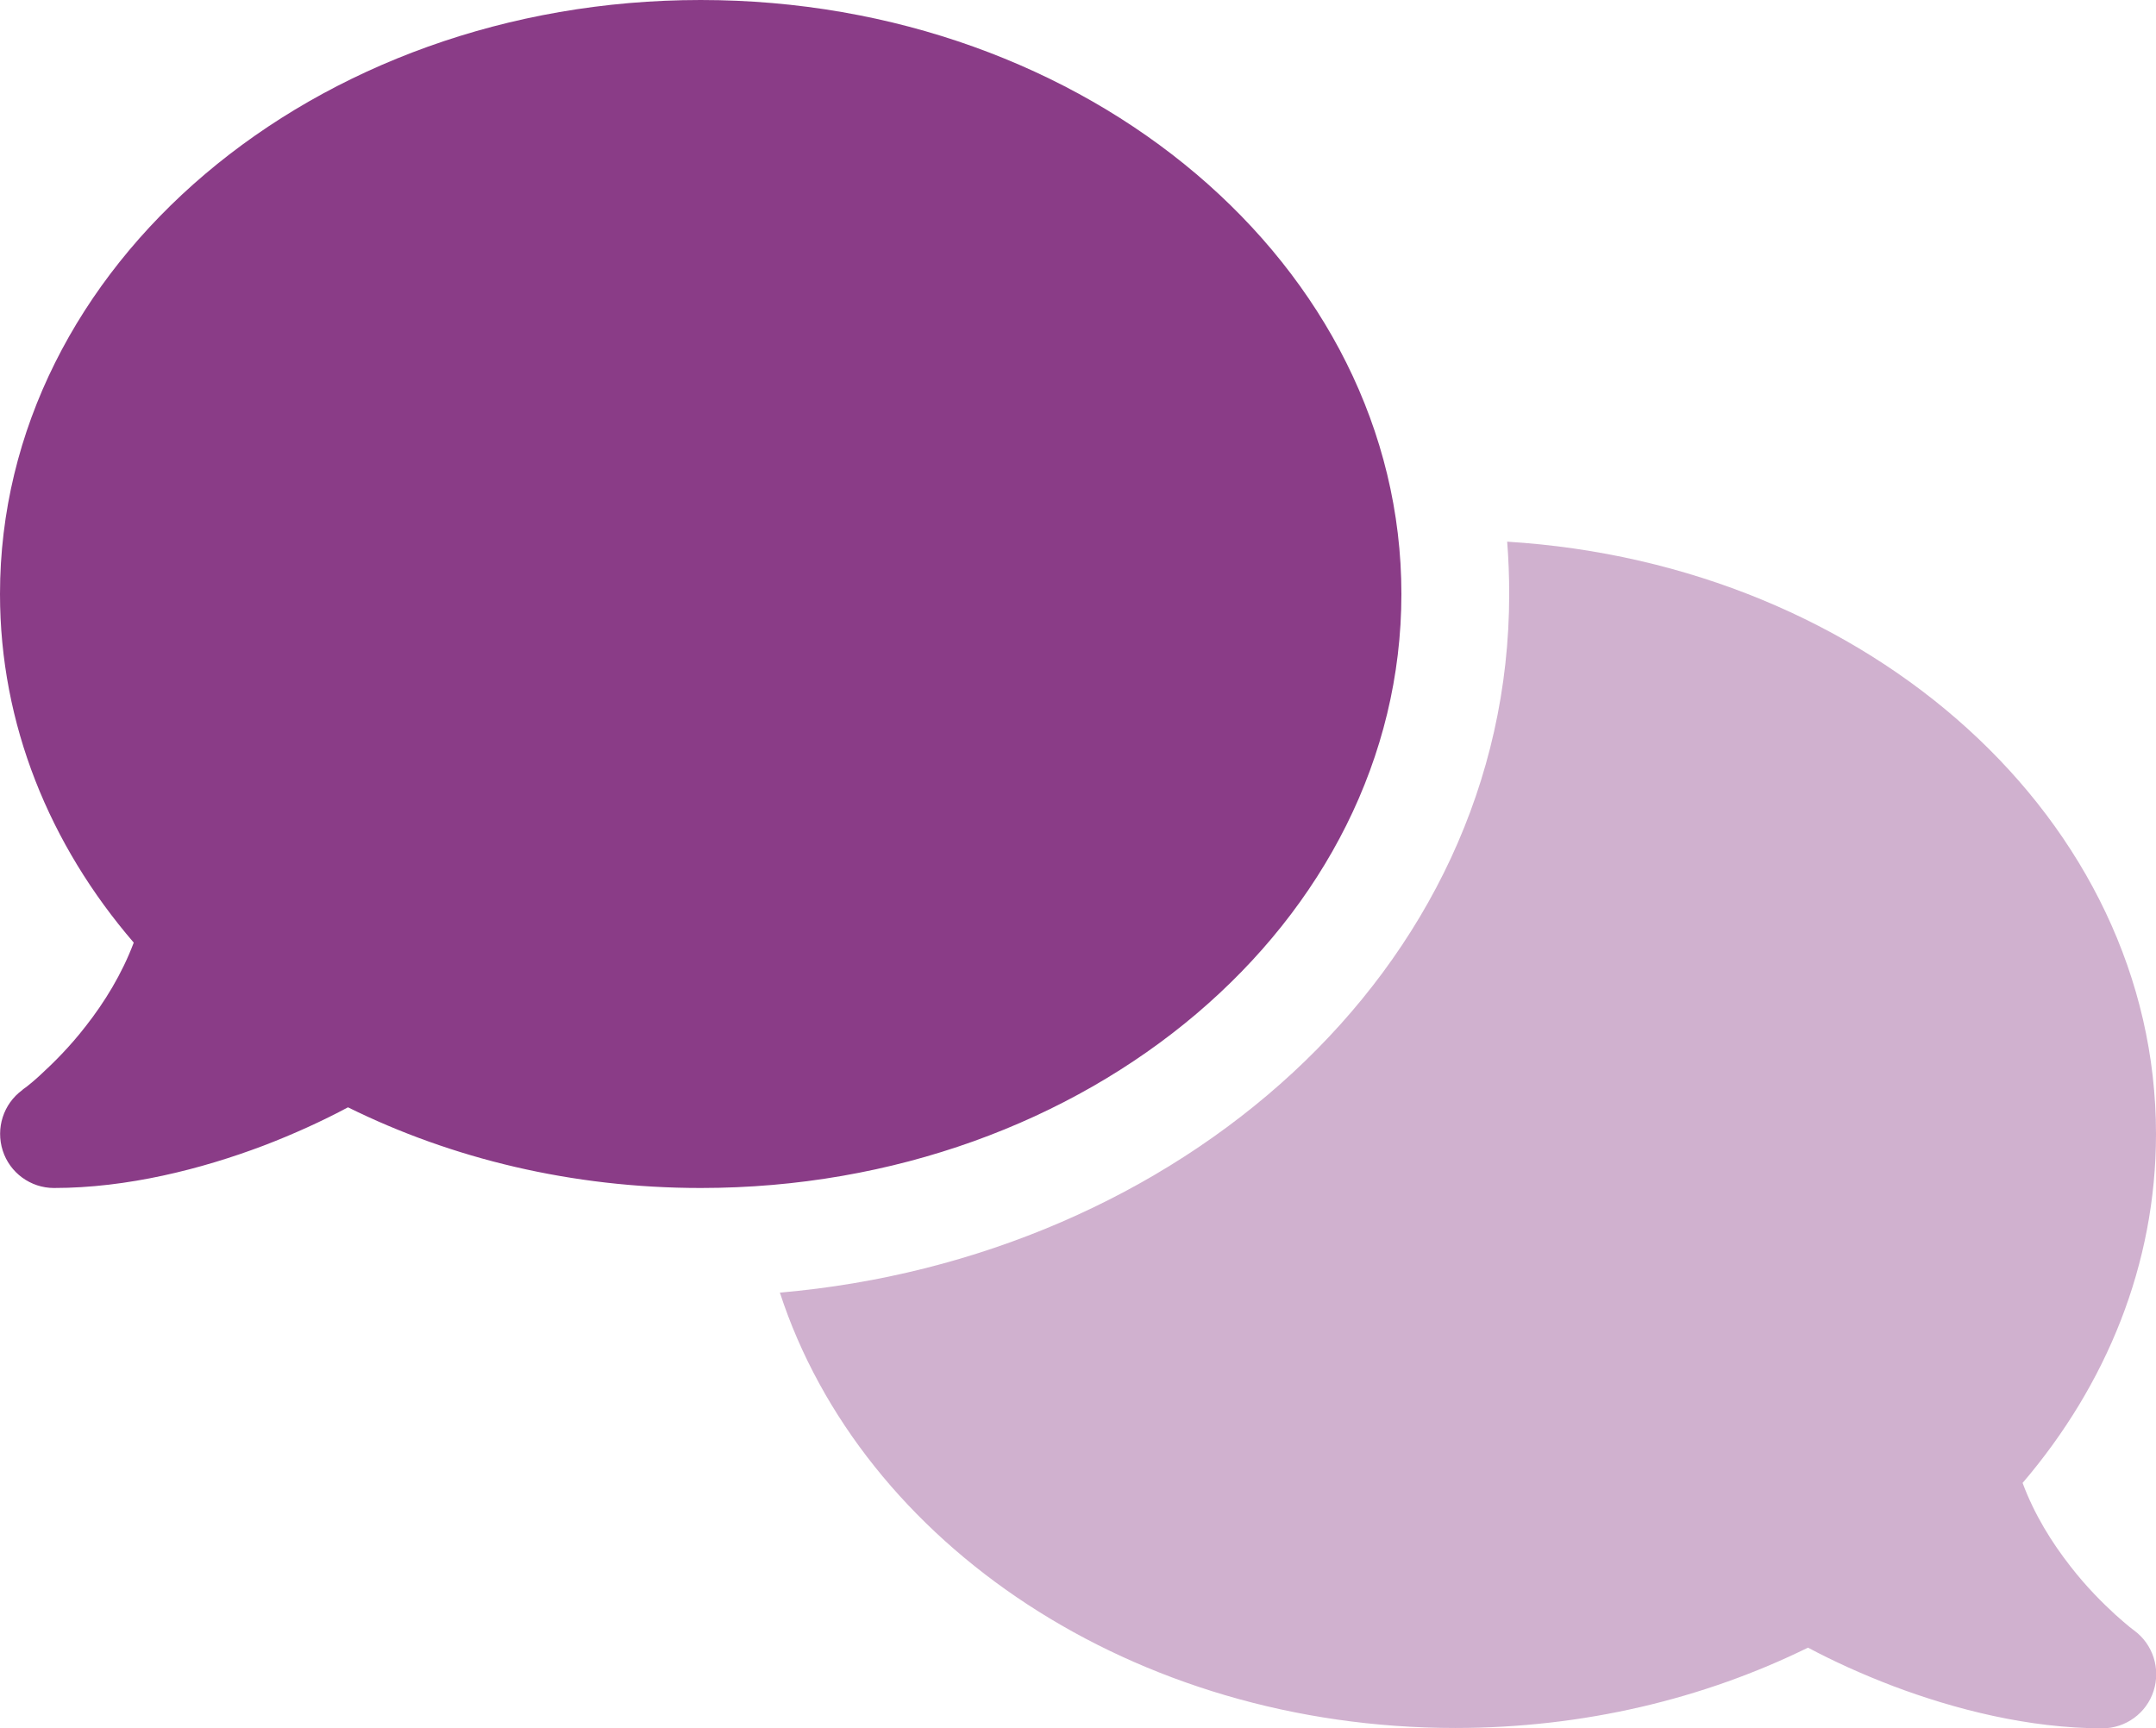 <svg width="126" height="101" viewBox="0 0 126 101" fill="none" xmlns="http://www.w3.org/2000/svg">
<g clip-path="url(#clip0_3034_343)">
<path opacity="0.4" d="M45.577 75.553C68.69 73.56 88.2 56.872 88.2 34.719C88.2 33.693 88.161 32.667 88.082 31.661C109.285 32.963 126 47.975 126 66.281C126 73.896 123.106 80.938 118.204 86.678C118.893 88.533 119.917 90.17 120.999 91.551C121.944 92.774 122.909 93.721 123.618 94.372C123.972 94.688 124.268 94.944 124.464 95.102C124.563 95.181 124.642 95.24 124.72 95.299C125.823 96.108 126.276 97.528 125.862 98.83C125.449 100.132 124.228 101.02 122.87 101.02C118.578 101.02 114.247 99.915 110.644 98.554C108.833 97.864 107.139 97.094 105.663 96.305C99.599 99.284 92.571 101 85.05 101C66.229 101 50.361 90.229 45.577 75.553Z" fill="#8A3C87"/>
<path d="M81.9 34.719C81.9 53.893 63.571 69.438 40.95 69.438C33.429 69.438 26.401 67.721 20.337 64.723C18.861 65.512 17.187 66.281 15.376 66.972C11.773 68.333 7.442 69.438 3.15 69.438C1.792 69.438 0.571 68.55 0.158 67.248C-0.256 65.946 0.197 64.526 1.299 63.717L1.339 63.677C1.378 63.638 1.457 63.598 1.555 63.52C1.752 63.362 2.047 63.125 2.402 62.79C3.111 62.139 4.075 61.192 5.02 59.969C6.103 58.588 7.127 56.931 7.816 55.096C2.894 49.376 0 42.333 0 34.719C0 15.544 18.329 0 40.95 0C63.571 0 81.9 15.544 81.9 34.719Z" fill="#8A3C87"/>
</g>
<defs>
<clipPath id="clip0_3034_343">
<rect width="126" height="101" fill="white"/>
</clipPath>
</defs>
</svg>
